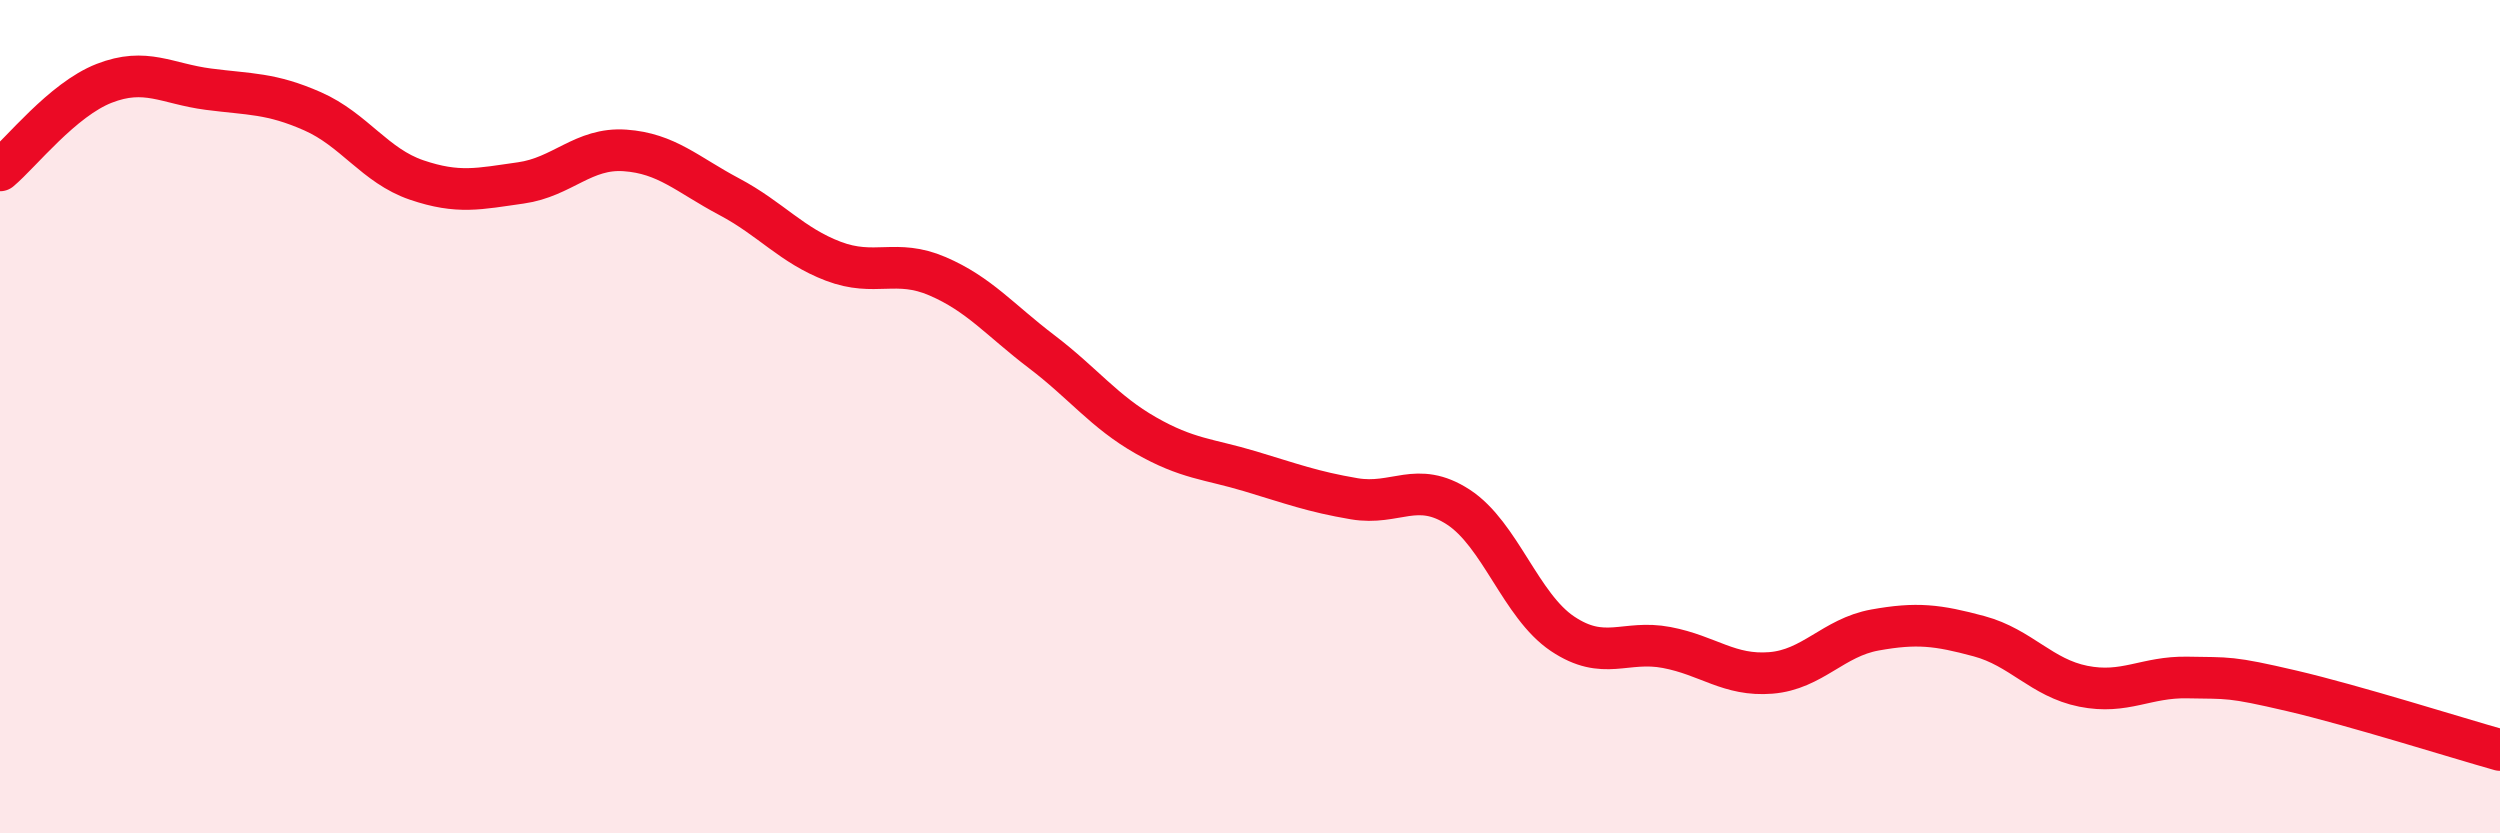 
    <svg width="60" height="20" viewBox="0 0 60 20" xmlns="http://www.w3.org/2000/svg">
      <path
        d="M 0,4.09 C 0.5,3.67 1.5,2.39 2.5,2 C 3.5,1.61 4,2.01 5,2.14 C 6,2.27 6.5,2.23 7.5,2.67 C 8.5,3.11 9,3.98 10,4.32 C 11,4.66 11.5,4.53 12.5,4.39 C 13.5,4.25 14,3.54 15,3.61 C 16,3.68 16.5,4.19 17.5,4.72 C 18.5,5.25 19,5.89 20,6.27 C 21,6.65 21.5,6.2 22.5,6.63 C 23.5,7.06 24,7.68 25,8.44 C 26,9.2 26.5,9.88 27.5,10.45 C 28.5,11.02 29,11.01 30,11.31 C 31,11.61 31.5,11.8 32.5,11.97 C 33.5,12.14 34,11.52 35,12.17 C 36,12.82 36.5,14.54 37.5,15.21 C 38.5,15.88 39,15.35 40,15.54 C 41,15.73 41.5,16.23 42.5,16.15 C 43.5,16.07 44,15.3 45,15.12 C 46,14.94 46.5,15 47.5,15.27 C 48.5,15.54 49,16.27 50,16.47 C 51,16.67 51.5,16.24 52.5,16.26 C 53.5,16.28 53.5,16.23 55,16.58 C 56.5,16.93 59,17.72 60,18L60 20L0 20Z"
        fill="#EB0A25"
        opacity="0.1"
        stroke-linecap="round"
        stroke-linejoin="round"
      />
      <path
        d="M 0,4.09 C 0.5,3.67 1.5,2.39 2.5,2 C 3.5,1.61 4,2.01 5,2.14 C 6,2.27 6.5,2.23 7.5,2.67 C 8.5,3.11 9,3.98 10,4.32 C 11,4.66 11.5,4.53 12.5,4.39 C 13.5,4.25 14,3.54 15,3.61 C 16,3.68 16.5,4.19 17.5,4.72 C 18.5,5.25 19,5.89 20,6.27 C 21,6.65 21.5,6.2 22.5,6.63 C 23.5,7.06 24,7.68 25,8.44 C 26,9.2 26.5,9.88 27.5,10.45 C 28.5,11.02 29,11.01 30,11.31 C 31,11.61 31.5,11.8 32.5,11.97 C 33.5,12.14 34,11.52 35,12.17 C 36,12.82 36.5,14.54 37.5,15.21 C 38.5,15.88 39,15.35 40,15.54 C 41,15.73 41.5,16.23 42.5,16.15 C 43.5,16.07 44,15.3 45,15.12 C 46,14.94 46.5,15 47.5,15.27 C 48.5,15.54 49,16.27 50,16.47 C 51,16.67 51.5,16.24 52.5,16.26 C 53.5,16.28 53.5,16.23 55,16.58 C 56.5,16.93 59,17.72 60,18"
        stroke="#EB0A25"
        stroke-width="1"
        fill="none"
        stroke-linecap="round"
        stroke-linejoin="round"
      />
    </svg>
  